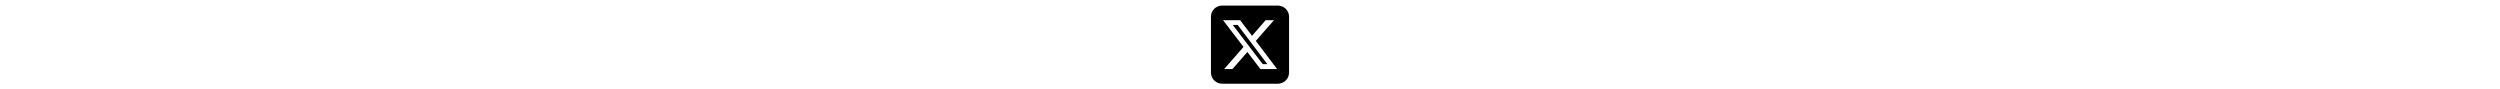 <svg xmlns="http://www.w3.org/2000/svg" height="1em" viewBox="0 0 448 512"><path d="M64 32C28.7 32 0 60.7.0 96V416c0 35.3 28.7 64 64 64H384c35.3.0 64-28.7 64-64V96c0-35.3-28.7-64-64-64H64zm297.1 84L257.3 234.6 379.4 396H283.8L209 298.1 123.3 396H75.8l111-126.9L69.7 116h98l67.7 89.5L313.6 116h47.5zM323.3 367.6 153.4 142.9H125.1L296.9 367.6h26.3z"/></svg>